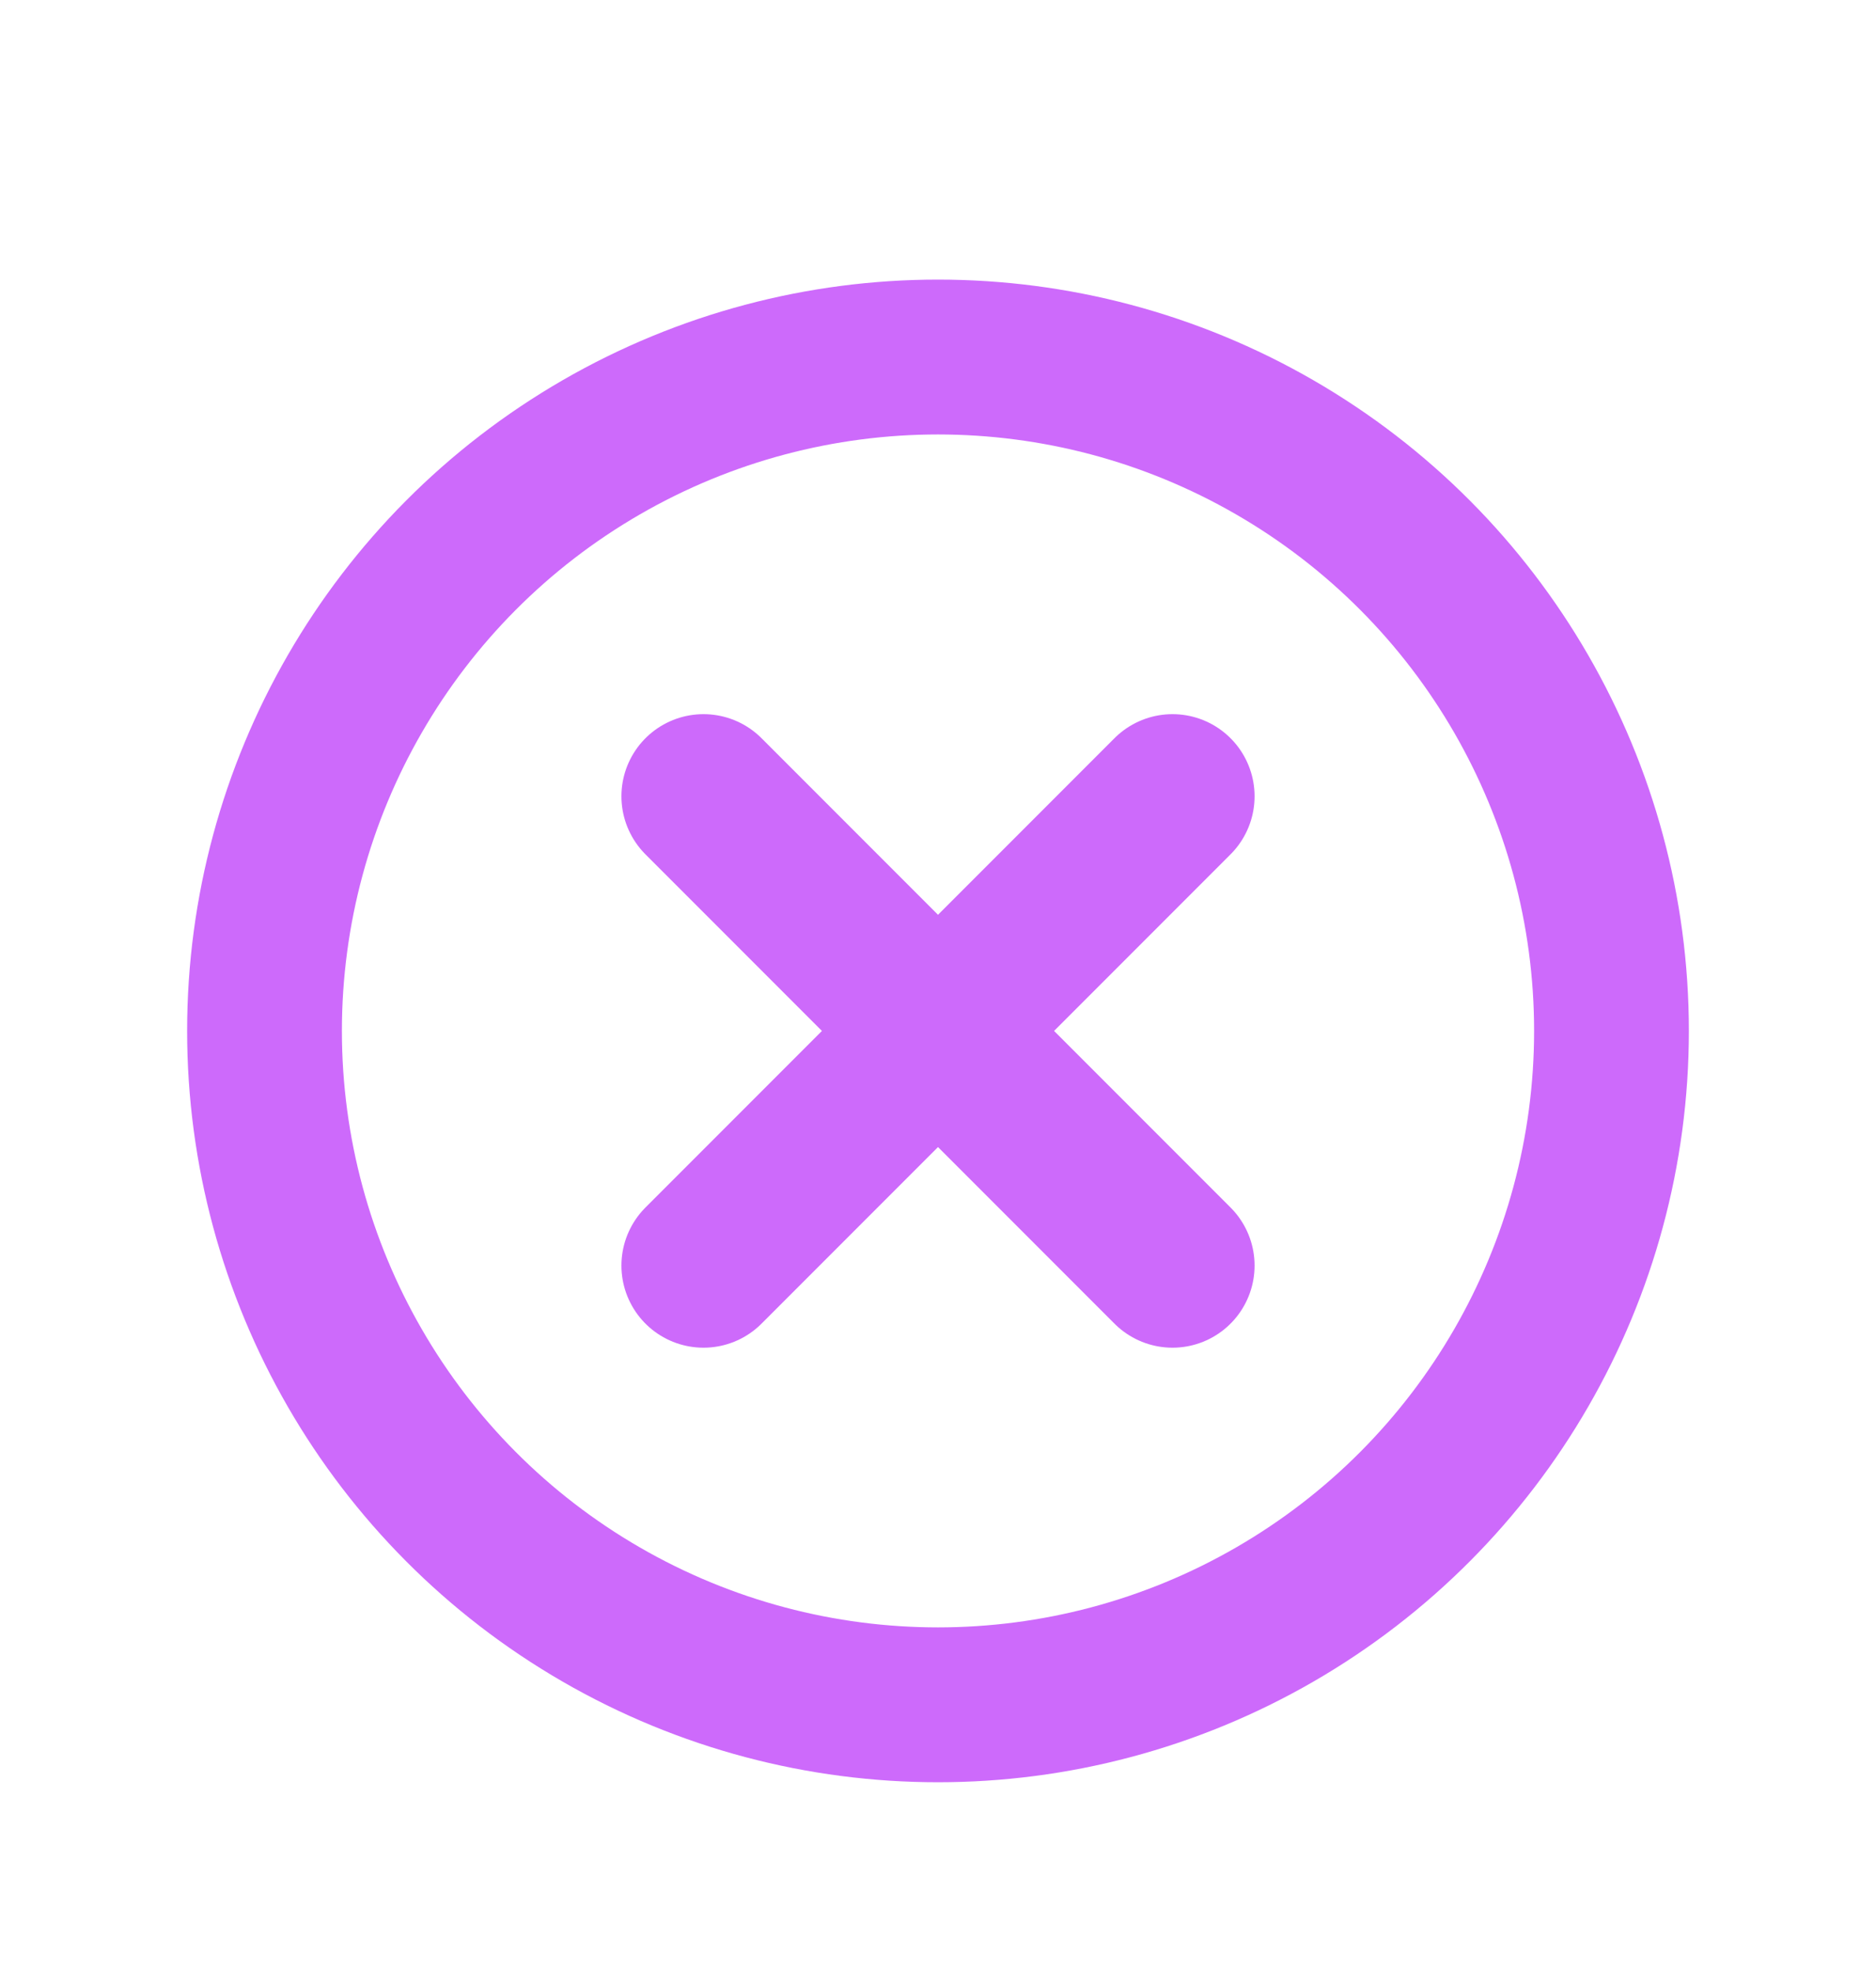 <svg width="20" height="21" viewBox="0 0 20 21" fill="none" xmlns="http://www.w3.org/2000/svg">
<circle cx="10" cy="10.984" r="7.18" stroke="#CD6AFB" stroke-width="1.65"/>
<path d="M12.5 8.484L7.5 13.484M7.5 8.484L12.5 13.484" stroke="#CD6AFB" stroke-width="1.75" stroke-miterlimit="1.5" stroke-linecap="round" stroke-linejoin="round"/>
</svg>
